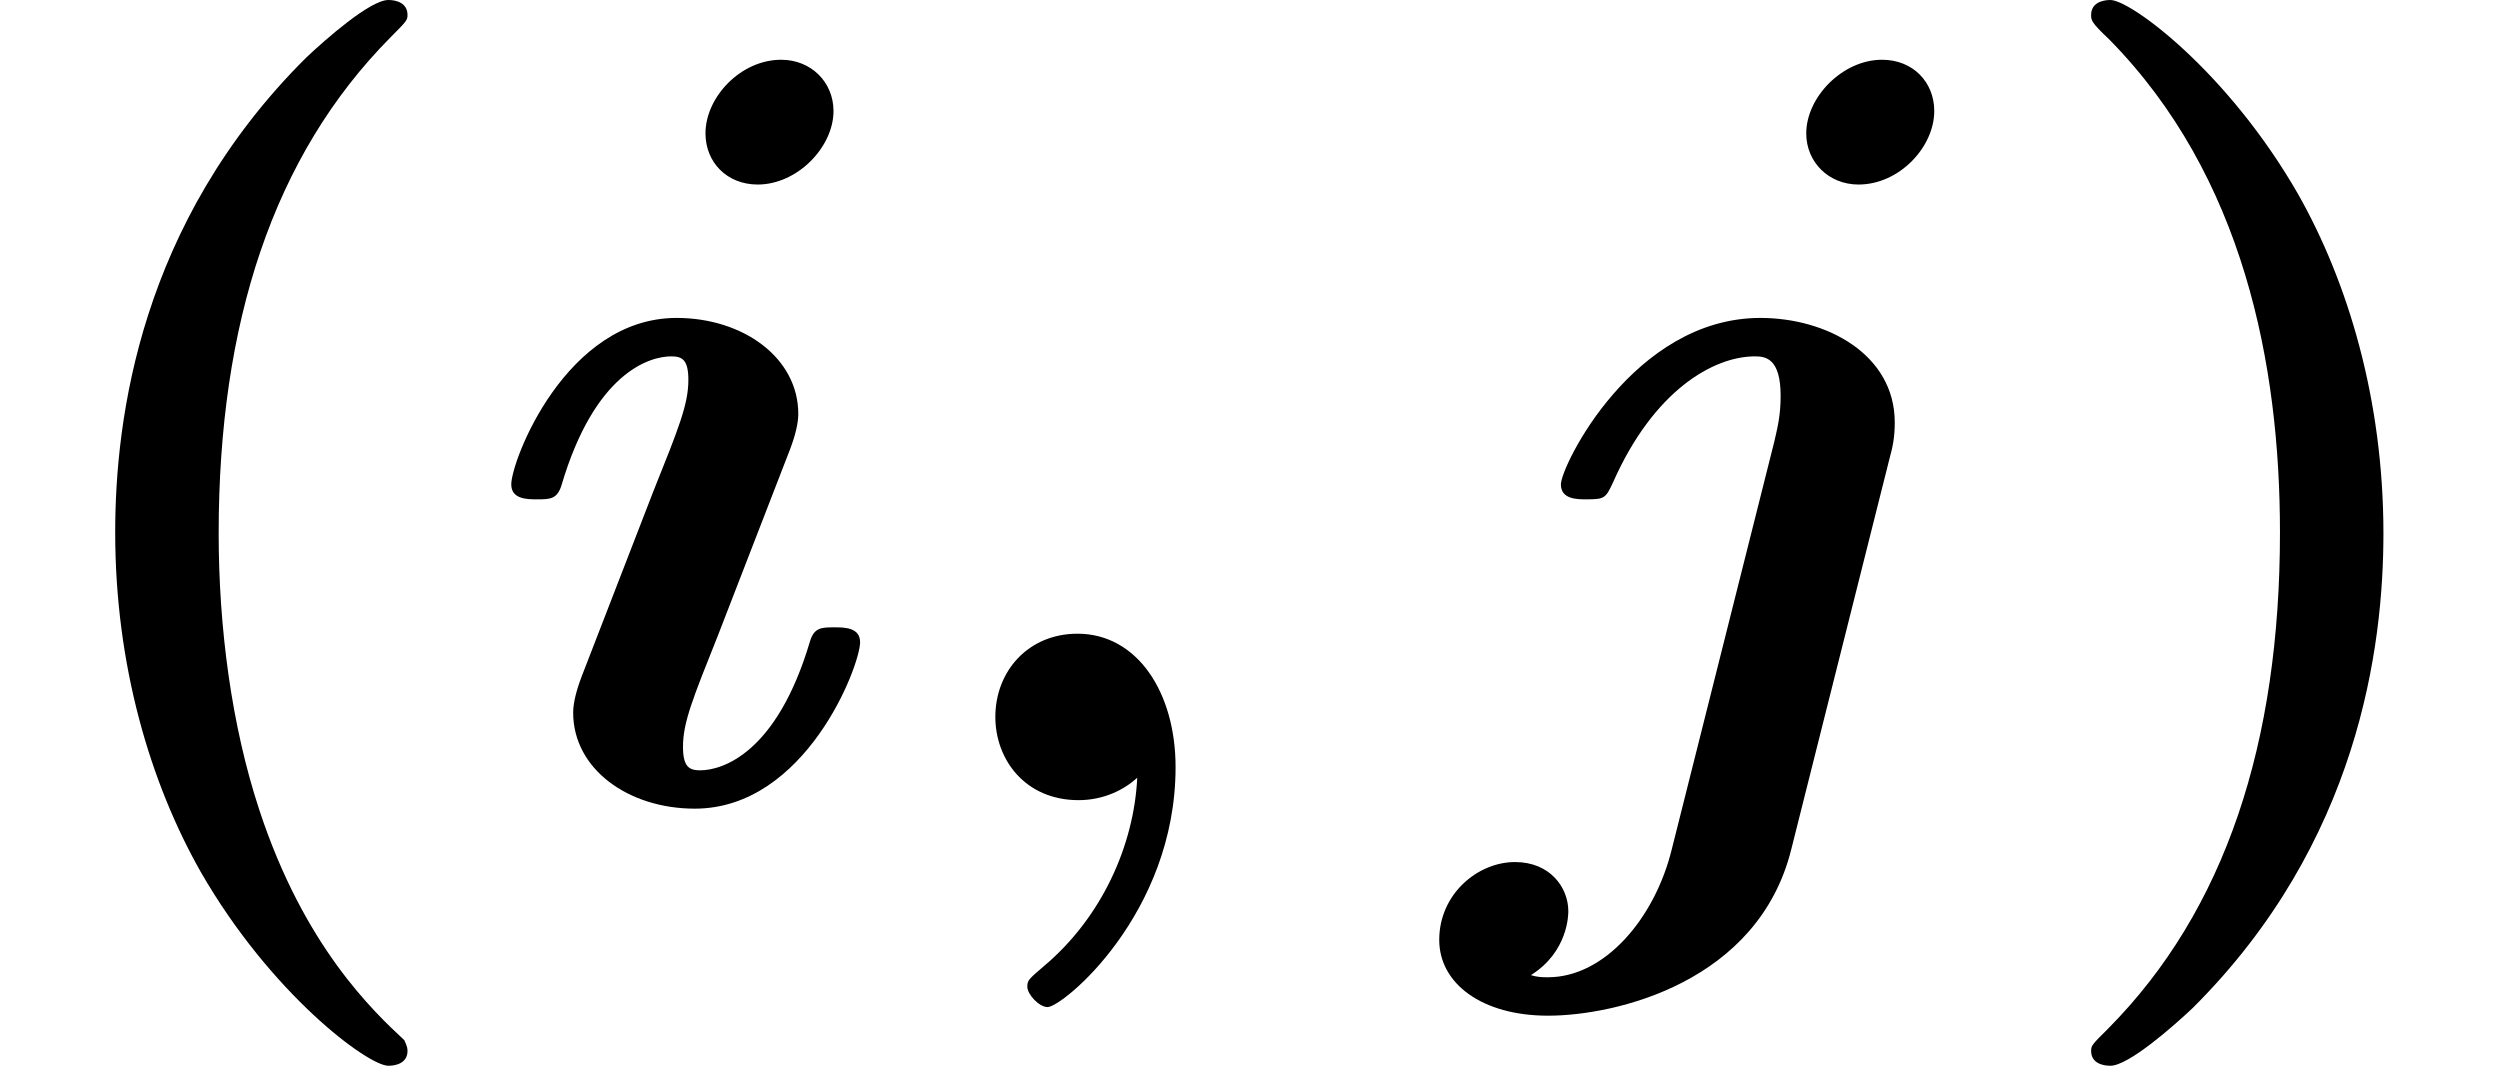 <?xml version='1.0' encoding='UTF-8'?>
<!-- This file was generated by dvisvgm 2.6.3 -->
<svg version='1.1' xmlns='http://www.w3.org/2000/svg' xmlns:xlink='http://www.w3.org/1999/xlink' width='25.564pt' height='10.909pt' viewBox='70.735 60.56 25.564 10.909'>
<defs>
<path id='g0-59' d='M2.335 -0.229C2.302 0.458 1.975 1.2 1.375 1.702C1.222 1.833 1.211 1.844 1.211 1.909C1.211 1.985 1.331 2.116 1.418 2.116C1.571 2.116 2.727 1.167 2.727 -0.338C2.727 -1.102 2.335 -1.702 1.724 -1.702C1.222 -1.702 0.884 -1.32 0.884 -0.851C0.884 -0.415 1.189 0 1.735 0C1.996 0 2.204 -0.109 2.335 -0.229Z'/>
<path id='g0-105' d='M3.644 -7.047C3.644 -7.342 3.415 -7.571 3.109 -7.571C2.695 -7.571 2.335 -7.189 2.335 -6.818C2.335 -6.524 2.553 -6.295 2.869 -6.295C3.273 -6.295 3.644 -6.676 3.644 -7.047ZM3.916 -1.615C3.916 -1.767 3.753 -1.767 3.655 -1.767C3.524 -1.767 3.447 -1.767 3.404 -1.625C3.065 -0.48 2.509 -0.305 2.28 -0.305C2.171 -0.305 2.105 -0.338 2.105 -0.545C2.105 -0.796 2.204 -1.036 2.465 -1.691L3.196 -3.578C3.251 -3.72 3.284 -3.851 3.284 -3.949C3.284 -4.527 2.716 -4.931 2.04 -4.931C0.905 -4.931 0.349 -3.469 0.349 -3.229C0.349 -3.076 0.513 -3.076 0.611 -3.076C0.742 -3.076 0.818 -3.076 0.862 -3.218C1.2 -4.364 1.756 -4.538 1.985 -4.538C2.095 -4.538 2.16 -4.505 2.16 -4.298C2.16 -4.047 2.062 -3.807 1.8 -3.153L1.069 -1.265C1.015 -1.124 0.982 -0.993 0.982 -0.895C0.982 -0.316 1.549 0.087 2.225 0.087C3.36 0.087 3.916 -1.375 3.916 -1.615Z'/>
<path id='g0-106' d='M4.909 -7.047C4.909 -7.342 4.691 -7.571 4.375 -7.571C3.971 -7.571 3.6 -7.189 3.6 -6.818C3.6 -6.524 3.829 -6.295 4.135 -6.295C4.549 -6.295 4.909 -6.676 4.909 -7.047ZM2.225 0.502C2.051 1.211 1.538 1.811 0.96 1.811C0.905 1.811 0.851 1.811 0.785 1.789C1.167 1.549 1.167 1.167 1.167 1.135C1.167 0.895 0.982 0.633 0.622 0.633C0.24 0.633 -0.153 0.96 -0.153 1.429C-0.153 1.876 0.284 2.204 0.96 2.204C1.647 2.204 3.109 1.865 3.447 0.502L4.451 -3.491C4.484 -3.611 4.505 -3.709 4.505 -3.862C4.505 -4.56 3.807 -4.931 3.131 -4.931C1.833 -4.931 1.091 -3.415 1.091 -3.229C1.091 -3.076 1.255 -3.076 1.353 -3.076C1.538 -3.076 1.549 -3.087 1.625 -3.251C2.04 -4.189 2.651 -4.538 3.076 -4.538C3.185 -4.538 3.338 -4.516 3.338 -4.135C3.338 -3.927 3.305 -3.807 3.273 -3.665L2.225 0.502Z'/>
<path id='g1-40' d='M4.135 2.455C3.818 2.16 3.109 1.495 2.651 0.098C2.367 -0.764 2.236 -1.767 2.236 -2.727C2.236 -4.876 2.793 -6.589 3.993 -7.8C4.156 -7.964 4.167 -7.975 4.167 -8.029C4.167 -8.149 4.058 -8.182 3.971 -8.182C3.785 -8.182 3.327 -7.778 3.131 -7.593C1.429 -5.902 1.178 -3.895 1.178 -2.738C1.178 -1.375 1.538 -0.175 2.051 0.731C2.771 1.985 3.764 2.716 3.971 2.716C4.058 2.716 4.167 2.684 4.167 2.564C4.167 2.509 4.135 2.465 4.135 2.455Z'/>
<path id='g1-41' d='M3.687 -2.727C3.687 -4.091 3.327 -5.291 2.815 -6.196C2.095 -7.451 1.102 -8.182 0.895 -8.182C0.807 -8.182 0.698 -8.149 0.698 -8.029C0.698 -7.975 0.698 -7.953 0.884 -7.778C2.258 -6.382 2.629 -4.451 2.629 -2.738C2.629 -0.589 2.073 1.124 0.873 2.335C0.709 2.498 0.698 2.509 0.698 2.564C0.698 2.684 0.807 2.716 0.895 2.716C1.08 2.716 1.538 2.313 1.735 2.127C3.436 0.436 3.687 -1.571 3.687 -2.727Z'/>
</defs>
<g id='page1'>
<use x='70.735' y='68.742' xlink:href='#g1-40'/>
<use x='75.614' y='68.742' xlink:href='#g0-105'/>
<use x='80.029' y='68.742' xlink:href='#g0-59'/>
<use x='85.605' y='68.742' xlink:href='#g0-106'/>
<use x='91.42' y='68.742' xlink:href='#g1-41'/>
</g>
</svg><!--Rendered by QuickLaTeX.com-->